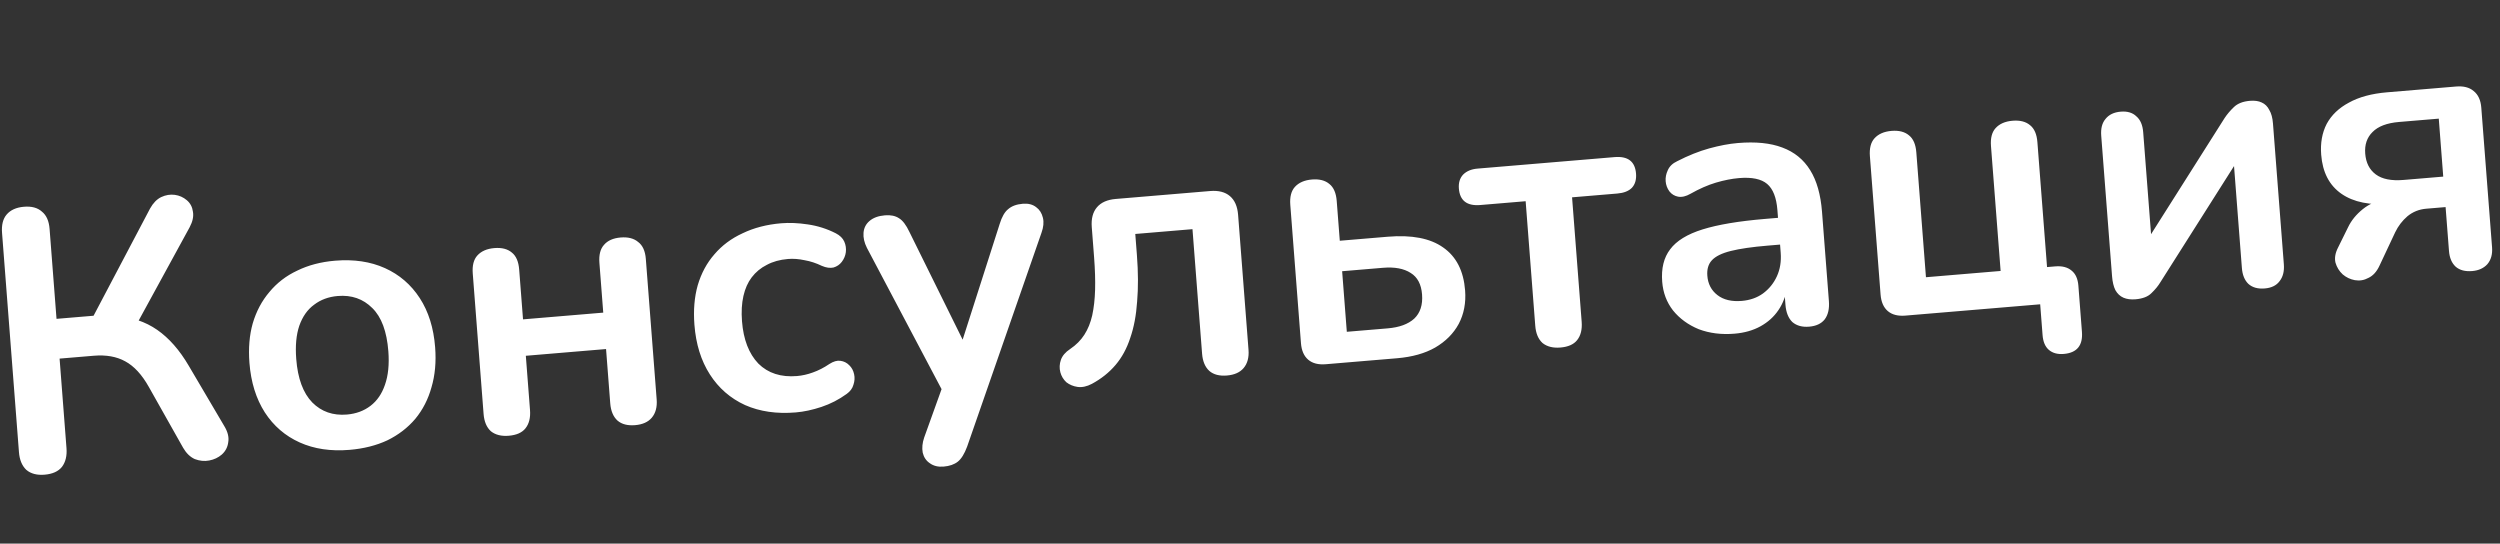 <?xml version="1.0" encoding="UTF-8"?> <svg xmlns="http://www.w3.org/2000/svg" width="1697" height="369" viewBox="0 0 1697 369" fill="none"><rect x="0" y="0" width="1697" height="369" fill="#333333" stroke="none"/><path d="M30.285 322.216C25.075 322.653 20.931 321.562 17.853 318.943C14.93 316.142 13.268 312.134 12.866 306.921L1.389 158.093C0.974 152.712 2.007 148.563 4.489 145.647C7.126 142.548 11.05 140.78 16.26 140.343C21.47 139.906 25.53 141.004 28.44 143.638C31.505 146.089 33.245 150.005 33.66 155.386L38.367 216.431L67.108 214.02L61.136 218.837L101.865 141.541C103.945 137.812 106.453 135.232 109.388 133.801C112.49 132.356 115.58 131.843 118.657 132.262C121.735 132.681 124.45 133.891 126.804 135.894C129.157 137.897 130.541 140.489 130.956 143.67C131.538 146.837 130.796 150.369 128.728 154.266L91.372 222.648L78.046 214.372C89.101 215.137 98.65 218.314 106.693 223.901C114.736 229.489 121.875 237.607 128.11 248.255L152.051 288.899C154.56 292.92 155.524 296.647 154.943 300.081C154.53 303.501 153.057 306.332 150.523 308.576C148.145 310.637 145.288 311.977 141.952 312.595C138.785 313.2 135.546 312.879 132.236 311.633C129.081 310.205 126.43 307.635 124.283 303.922L101.059 262.71C96.35 254.304 90.996 248.491 84.996 245.27C79.165 242.036 72.047 240.771 63.643 241.476L40.449 243.422L45.136 304.214C45.538 309.427 44.512 313.66 42.056 316.913C39.587 319.997 35.663 321.765 30.285 322.216ZM237.308 305.358C224.534 306.43 213.24 304.754 203.426 300.33C193.612 295.907 185.73 289.12 179.78 279.972C173.818 270.655 170.331 259.438 169.319 246.321C168.554 236.4 169.302 227.451 171.563 219.476C173.978 211.318 177.746 204.232 182.864 198.217C187.97 192.034 194.278 187.189 201.789 183.681C209.287 180.006 217.826 177.766 227.407 176.963C240.181 175.891 251.475 177.567 261.289 181.991C271.103 186.415 278.985 193.201 284.935 202.349C290.884 211.498 294.365 222.63 295.376 235.747C296.141 245.669 295.316 254.709 292.9 262.867C290.652 271.01 286.976 278.174 281.87 284.356C276.752 290.371 270.443 295.216 262.945 298.892C255.434 302.399 246.888 304.555 237.308 305.358ZM235.46 281.395C241.679 280.873 247.025 278.901 251.497 275.479C255.97 272.058 259.24 267.298 261.307 261.201C263.53 254.921 264.297 247.325 263.61 238.412C262.572 224.959 258.944 215.192 252.723 209.113C246.49 202.866 238.667 200.137 229.255 200.927C223.036 201.448 217.69 203.42 213.217 206.842C208.732 210.095 205.378 214.862 203.155 221.141C201.088 227.239 200.398 234.744 201.085 243.657C202.11 256.942 205.745 266.792 211.992 273.208C218.225 279.455 226.048 282.184 235.46 281.395ZM345.387 295.785C340.345 296.208 336.291 295.194 333.226 292.743C330.317 290.109 328.661 286.186 328.259 280.973L320.906 185.622C320.491 180.241 321.531 176.176 324.025 173.428C326.675 170.498 330.521 168.821 335.564 168.398C340.606 167.975 344.575 168.996 347.472 171.461C350.356 173.758 352.005 177.597 352.42 182.979L355.027 216.78L409.483 212.212L406.877 178.411C406.462 173.029 407.502 168.965 409.996 166.217C412.478 163.3 416.24 161.631 421.282 161.208C426.325 160.785 430.294 161.806 433.191 164.271C436.243 166.554 437.976 170.386 438.391 175.767L445.744 271.118C446.146 276.331 445.029 280.487 442.392 283.586C439.91 286.502 436.148 288.172 431.106 288.595C426.064 289.017 422.094 287.996 419.197 285.531C416.288 282.898 414.632 278.975 414.23 273.762L411.39 236.933L356.933 241.501L359.773 278.33C360.175 283.543 359.142 287.692 356.673 290.776C354.359 293.678 350.597 295.348 345.387 295.785ZM540.159 279.955C527.217 281.04 515.755 279.378 505.772 274.969C495.777 270.391 487.798 263.444 481.836 254.127C475.873 244.811 472.386 233.594 471.374 220.477C470.609 210.555 471.357 201.606 473.618 193.631C476.034 185.473 479.808 178.471 484.939 172.624C490.058 166.61 496.456 161.841 504.136 158.32C511.802 154.63 520.509 152.377 530.258 151.559C535.804 151.094 541.829 151.35 548.333 152.328C555.004 153.291 561.334 155.299 567.321 158.351C570.14 159.807 572.06 161.677 573.082 163.961C574.104 166.245 574.46 168.669 574.15 171.234C573.828 173.631 572.897 175.825 571.359 177.816C569.976 179.624 568.127 180.879 565.813 181.581C563.486 182.115 560.836 181.745 557.862 180.471C553.995 178.595 550.09 177.315 546.147 176.63C542.19 175.777 538.447 175.499 534.918 175.795C529.371 176.26 524.568 177.594 520.509 179.796C516.437 181.83 513.018 184.656 510.252 188.273C507.641 191.708 505.767 195.927 504.63 200.931C503.494 205.935 503.172 211.632 503.665 218.022C504.624 230.466 508.324 240.057 514.765 246.795C521.36 253.351 530.12 256.17 541.045 255.254C544.575 254.958 548.149 254.15 551.769 252.831C555.557 251.498 559.3 249.576 562.997 247.065C565.738 245.312 568.22 244.596 570.444 244.917C572.836 245.224 574.859 246.24 576.515 247.962C578.157 249.517 579.244 251.542 579.774 254.036C580.292 256.362 580.137 258.745 579.31 261.184C578.652 263.609 577.12 265.683 574.716 267.408C569.428 271.237 563.734 274.169 557.632 276.204C551.53 278.239 545.705 279.489 540.159 279.955ZM640.516 316.728C636.818 317.038 633.715 316.283 631.206 314.462C628.711 312.81 627.087 310.407 626.337 307.254C625.754 304.087 626.083 300.674 627.324 297.016L641.53 257.488L642.542 270.605L588.467 168.256C586.669 164.683 585.899 161.278 586.157 158.041C586.415 154.803 587.733 152.154 590.112 150.093C592.645 147.849 596.181 146.537 600.719 146.156C604.585 145.832 607.766 146.496 610.261 148.148C612.744 149.633 615.098 152.736 617.323 157.458L657.914 239.611L650.35 240.246L678.567 152.066C680.053 147.203 681.992 143.824 684.383 141.931C686.762 139.87 690.052 138.663 694.254 138.31C697.951 138 700.97 138.762 703.311 140.597C705.639 142.264 707.178 144.673 707.928 147.826C708.666 150.811 708.337 154.224 706.942 158.064L656.474 303.203C654.652 308.095 652.545 311.487 650.154 313.38C647.762 315.274 644.55 316.389 640.516 316.728ZM832.848 254.896C827.806 255.318 823.837 254.297 820.94 251.832C818.03 249.199 816.374 245.276 815.972 240.063L809.456 155.558L770.63 158.815L771.739 173.194C772.634 184.797 772.682 195.287 771.882 204.663C771.251 214.025 769.688 222.28 767.195 229.429C764.869 236.564 761.535 242.683 757.192 247.786C752.849 252.889 747.51 257.146 741.175 260.554C737.762 262.364 734.517 263.059 731.44 262.64C728.531 262.207 725.996 261.15 723.837 259.47C721.832 257.607 720.474 255.351 719.763 252.703C719.038 249.886 719.16 247.083 720.129 244.294C721.098 241.505 723.192 239.044 726.411 236.912C730.431 234.205 733.65 230.973 736.067 227.216C738.484 223.459 740.261 219.079 741.397 214.075C742.521 208.903 743.172 203.094 743.352 196.647C743.531 190.2 743.303 182.857 742.668 174.617L741.092 154.184C740.652 148.467 741.827 143.967 744.619 140.687C747.411 137.406 751.664 135.526 757.379 135.046L821.416 129.675C827.13 129.195 831.617 130.342 834.876 133.116C838.135 135.889 839.985 140.134 840.426 145.852L847.487 237.419C847.889 242.632 846.771 246.788 844.134 249.887C841.653 252.803 837.891 254.473 832.848 254.896ZM899.927 247.238C894.884 247.661 890.915 246.64 888.018 244.175C885.121 241.709 883.479 237.954 883.09 232.909L875.853 139.072C875.438 133.691 876.478 129.626 878.973 126.878C881.623 123.947 885.469 122.271 890.511 121.848C895.553 121.425 899.523 122.446 902.42 124.911C905.303 127.208 906.953 131.047 907.368 136.428L909.449 163.419L941.972 160.691C958.275 159.324 970.811 161.742 979.578 167.946C988.514 174.136 993.494 183.873 994.518 197.159C995.166 205.567 993.72 213.136 990.179 219.864C986.625 226.425 981.287 231.781 974.164 235.933C967.196 239.903 958.585 242.317 948.333 243.177L899.927 247.238ZM914.215 225.221L941.947 222.895C949.847 222.232 955.852 220.036 959.963 216.306C964.06 212.408 965.837 206.927 965.292 199.864C964.761 192.969 962.186 188.108 957.57 185.279C952.941 182.282 946.676 181.115 938.777 181.778L911.044 184.104L914.215 225.221ZM1059.25 235.904C1054.21 236.327 1050.16 235.313 1047.09 232.862C1044.18 230.229 1042.53 226.306 1042.13 221.092L1035.61 136.588L1004.85 139.168C995.774 139.93 990.919 136.19 990.283 127.95C989.985 124.082 990.928 120.956 993.113 118.573C995.465 116.175 998.742 114.8 1002.94 114.448L1095.97 106.644C1105.05 105.883 1109.91 109.622 1110.54 117.862C1110.85 121.899 1109.92 125.108 1107.73 127.492C1105.53 129.707 1102.25 130.998 1097.88 131.365L1067.12 133.945L1073.64 218.449C1074.04 223.662 1073.01 227.811 1070.54 230.895C1068.23 233.798 1064.46 235.467 1059.25 235.904ZM1177.45 226.498C1168.54 227.245 1160.43 226.233 1153.11 223.462C1145.94 220.508 1140.12 216.258 1135.63 210.71C1131.31 205.149 1128.87 198.668 1128.3 191.269C1127.59 182.188 1129.4 174.843 1133.7 169.235C1137.99 163.459 1145.34 158.95 1155.75 155.707C1166.16 152.465 1180.27 150.096 1198.08 148.602L1210.69 147.544L1212.09 165.706L1199.74 166.743C1189.32 167.617 1181.03 168.819 1174.89 170.35C1168.75 171.88 1164.43 174.02 1161.94 176.768C1159.6 179.334 1158.6 182.803 1158.94 187.175C1159.36 192.725 1161.65 197.103 1165.79 200.31C1169.92 203.518 1175.44 204.832 1182.33 204.254C1187.88 203.789 1192.65 202.119 1196.66 199.244C1200.82 196.187 1203.99 192.282 1206.16 187.53C1208.33 182.778 1209.19 177.459 1208.74 171.573L1206.5 142.564C1205.85 134.156 1203.54 128.257 1199.55 124.867C1195.57 121.478 1189.21 120.15 1180.47 120.883C1175.59 121.292 1170.34 122.324 1164.72 123.981C1159.26 125.623 1153.54 128.135 1147.54 131.515C1144.46 133.297 1141.64 133.957 1139.06 133.496C1136.66 133.02 1134.71 131.83 1133.21 129.925C1131.69 127.851 1130.84 125.554 1130.65 123.031C1130.45 120.508 1130.94 118.014 1132.1 115.547C1133.25 112.911 1135.37 110.871 1138.48 109.426C1145.96 105.582 1153.18 102.692 1160.14 100.754C1167.26 98.803 1173.76 97.58 1179.65 97.087C1191.75 96.072 1201.81 97.09 1209.83 100.141C1218.01 103.178 1224.33 108.318 1228.78 115.561C1233.21 122.636 1235.88 132.06 1236.79 143.831L1241.46 204.372C1241.86 209.585 1240.91 213.727 1238.61 216.797C1236.3 219.699 1232.79 221.348 1228.08 221.742C1223.38 222.137 1219.58 221.102 1216.68 218.637C1213.94 215.989 1212.37 212.059 1211.96 206.846L1211.03 194.738L1213.05 194.569C1212.32 200.553 1210.37 205.88 1207.17 210.548C1204.14 215.034 1200.1 218.673 1195.08 221.465C1190.05 224.256 1184.17 225.934 1177.45 226.498ZM1400.93 240.249C1396.73 240.601 1393.36 239.699 1390.82 237.542C1388.29 235.385 1386.85 232.036 1386.5 227.496L1384.88 206.559L1293.36 214.235C1288.32 214.658 1284.35 213.637 1281.45 211.172C1278.56 208.707 1276.92 204.952 1276.53 199.907L1269.29 106.07C1268.87 100.688 1269.91 96.624 1272.41 93.876C1275.06 90.945 1278.91 89.269 1283.95 88.846C1288.99 88.423 1292.96 89.444 1295.86 91.909C1298.74 94.206 1300.39 98.045 1300.8 103.426L1307.34 188.183L1358.02 183.932L1351.48 99.175C1351.06 93.794 1352.1 89.729 1354.6 86.981C1357.25 84.051 1361.09 82.374 1366.14 81.951C1371.18 81.528 1375.15 82.549 1378.05 85.014C1380.93 87.311 1382.58 91.151 1382.99 96.532L1390.68 196.171L1374.91 182.515L1395.08 180.823C1399.78 180.428 1403.49 181.386 1406.21 183.697C1408.91 185.84 1410.44 189.266 1410.81 193.975L1413.22 225.254C1413.93 234.503 1409.84 239.501 1400.93 240.249ZM1449.59 203.162C1446.4 203.43 1443.66 203.067 1441.39 202.073C1439.11 201.079 1437.29 199.37 1435.92 196.946C1434.71 194.508 1433.96 191.356 1433.66 187.488L1426.31 92.137C1425.93 87.26 1426.91 83.454 1429.24 80.721C1431.55 77.818 1434.98 76.177 1439.51 75.796C1444.05 75.416 1447.6 76.472 1450.16 78.965C1452.88 81.276 1454.42 84.87 1454.8 89.747L1460.81 167.693L1454.26 168.243L1510.13 80.028C1511.8 77.519 1513.89 75.058 1516.41 72.647C1518.93 70.235 1522.54 68.832 1527.25 68.437C1530.44 68.169 1533.09 68.539 1535.2 69.547C1537.48 70.541 1539.22 72.257 1540.42 74.695C1541.78 76.95 1542.61 80.012 1542.9 83.88L1550.28 179.483C1550.64 184.192 1549.66 187.997 1547.35 190.899C1545.21 193.787 1541.86 195.422 1537.33 195.802C1532.62 196.197 1528.9 195.155 1526.17 192.676C1523.61 190.183 1522.15 186.582 1521.79 181.873L1515.76 103.675L1522.56 103.104L1466.46 191.592C1464.96 194.087 1462.95 196.54 1460.43 198.952C1458.08 201.35 1454.46 202.753 1449.59 203.162ZM1678.14 183.991C1673.43 184.386 1669.72 183.428 1667 181.117C1664.27 178.637 1662.73 175.043 1662.37 170.335L1660.07 140.569L1646.96 141.669C1642.09 142.078 1637.82 143.79 1634.16 146.805C1630.67 149.805 1627.9 153.423 1625.86 157.656L1615.18 180.386C1613.3 184.437 1610.8 187.185 1607.7 188.63C1604.78 190.229 1601.69 190.742 1598.43 190.169C1595.34 189.582 1592.62 188.287 1590.26 186.284C1587.9 184.113 1586.25 181.458 1585.33 178.32C1584.58 175.167 1585.17 171.733 1587.08 168.018L1593.88 154.245C1596.07 149.662 1599.39 145.575 1603.85 141.985C1608.31 138.395 1613.06 136.388 1618.1 135.965L1623.14 135.542L1623.36 138.317C1608.9 139.53 1597.56 137.265 1589.34 131.523C1581.11 125.781 1576.54 116.94 1575.62 105.001C1575.01 97.097 1576.25 90.138 1579.34 84.124C1582.6 78.096 1587.64 73.273 1594.46 69.654C1601.28 65.866 1609.89 63.536 1620.31 62.661L1667.21 58.728C1672.25 58.305 1676.22 59.326 1679.12 61.791C1682.18 64.242 1683.91 67.99 1684.3 73.035L1691.61 167.882C1691.97 172.59 1690.91 176.403 1688.43 179.319C1685.94 182.067 1682.51 183.624 1678.14 183.991ZM1631.5 122.147L1658.47 119.885L1655.44 80.533L1628.46 82.796C1620.23 83.487 1614.23 85.767 1610.47 89.637C1606.69 93.339 1605.04 98.217 1605.51 104.271C1605.99 110.493 1608.38 115.201 1612.69 118.394C1616.99 121.587 1623.26 122.838 1631.5 122.147Z" fill="white"></path></svg> 